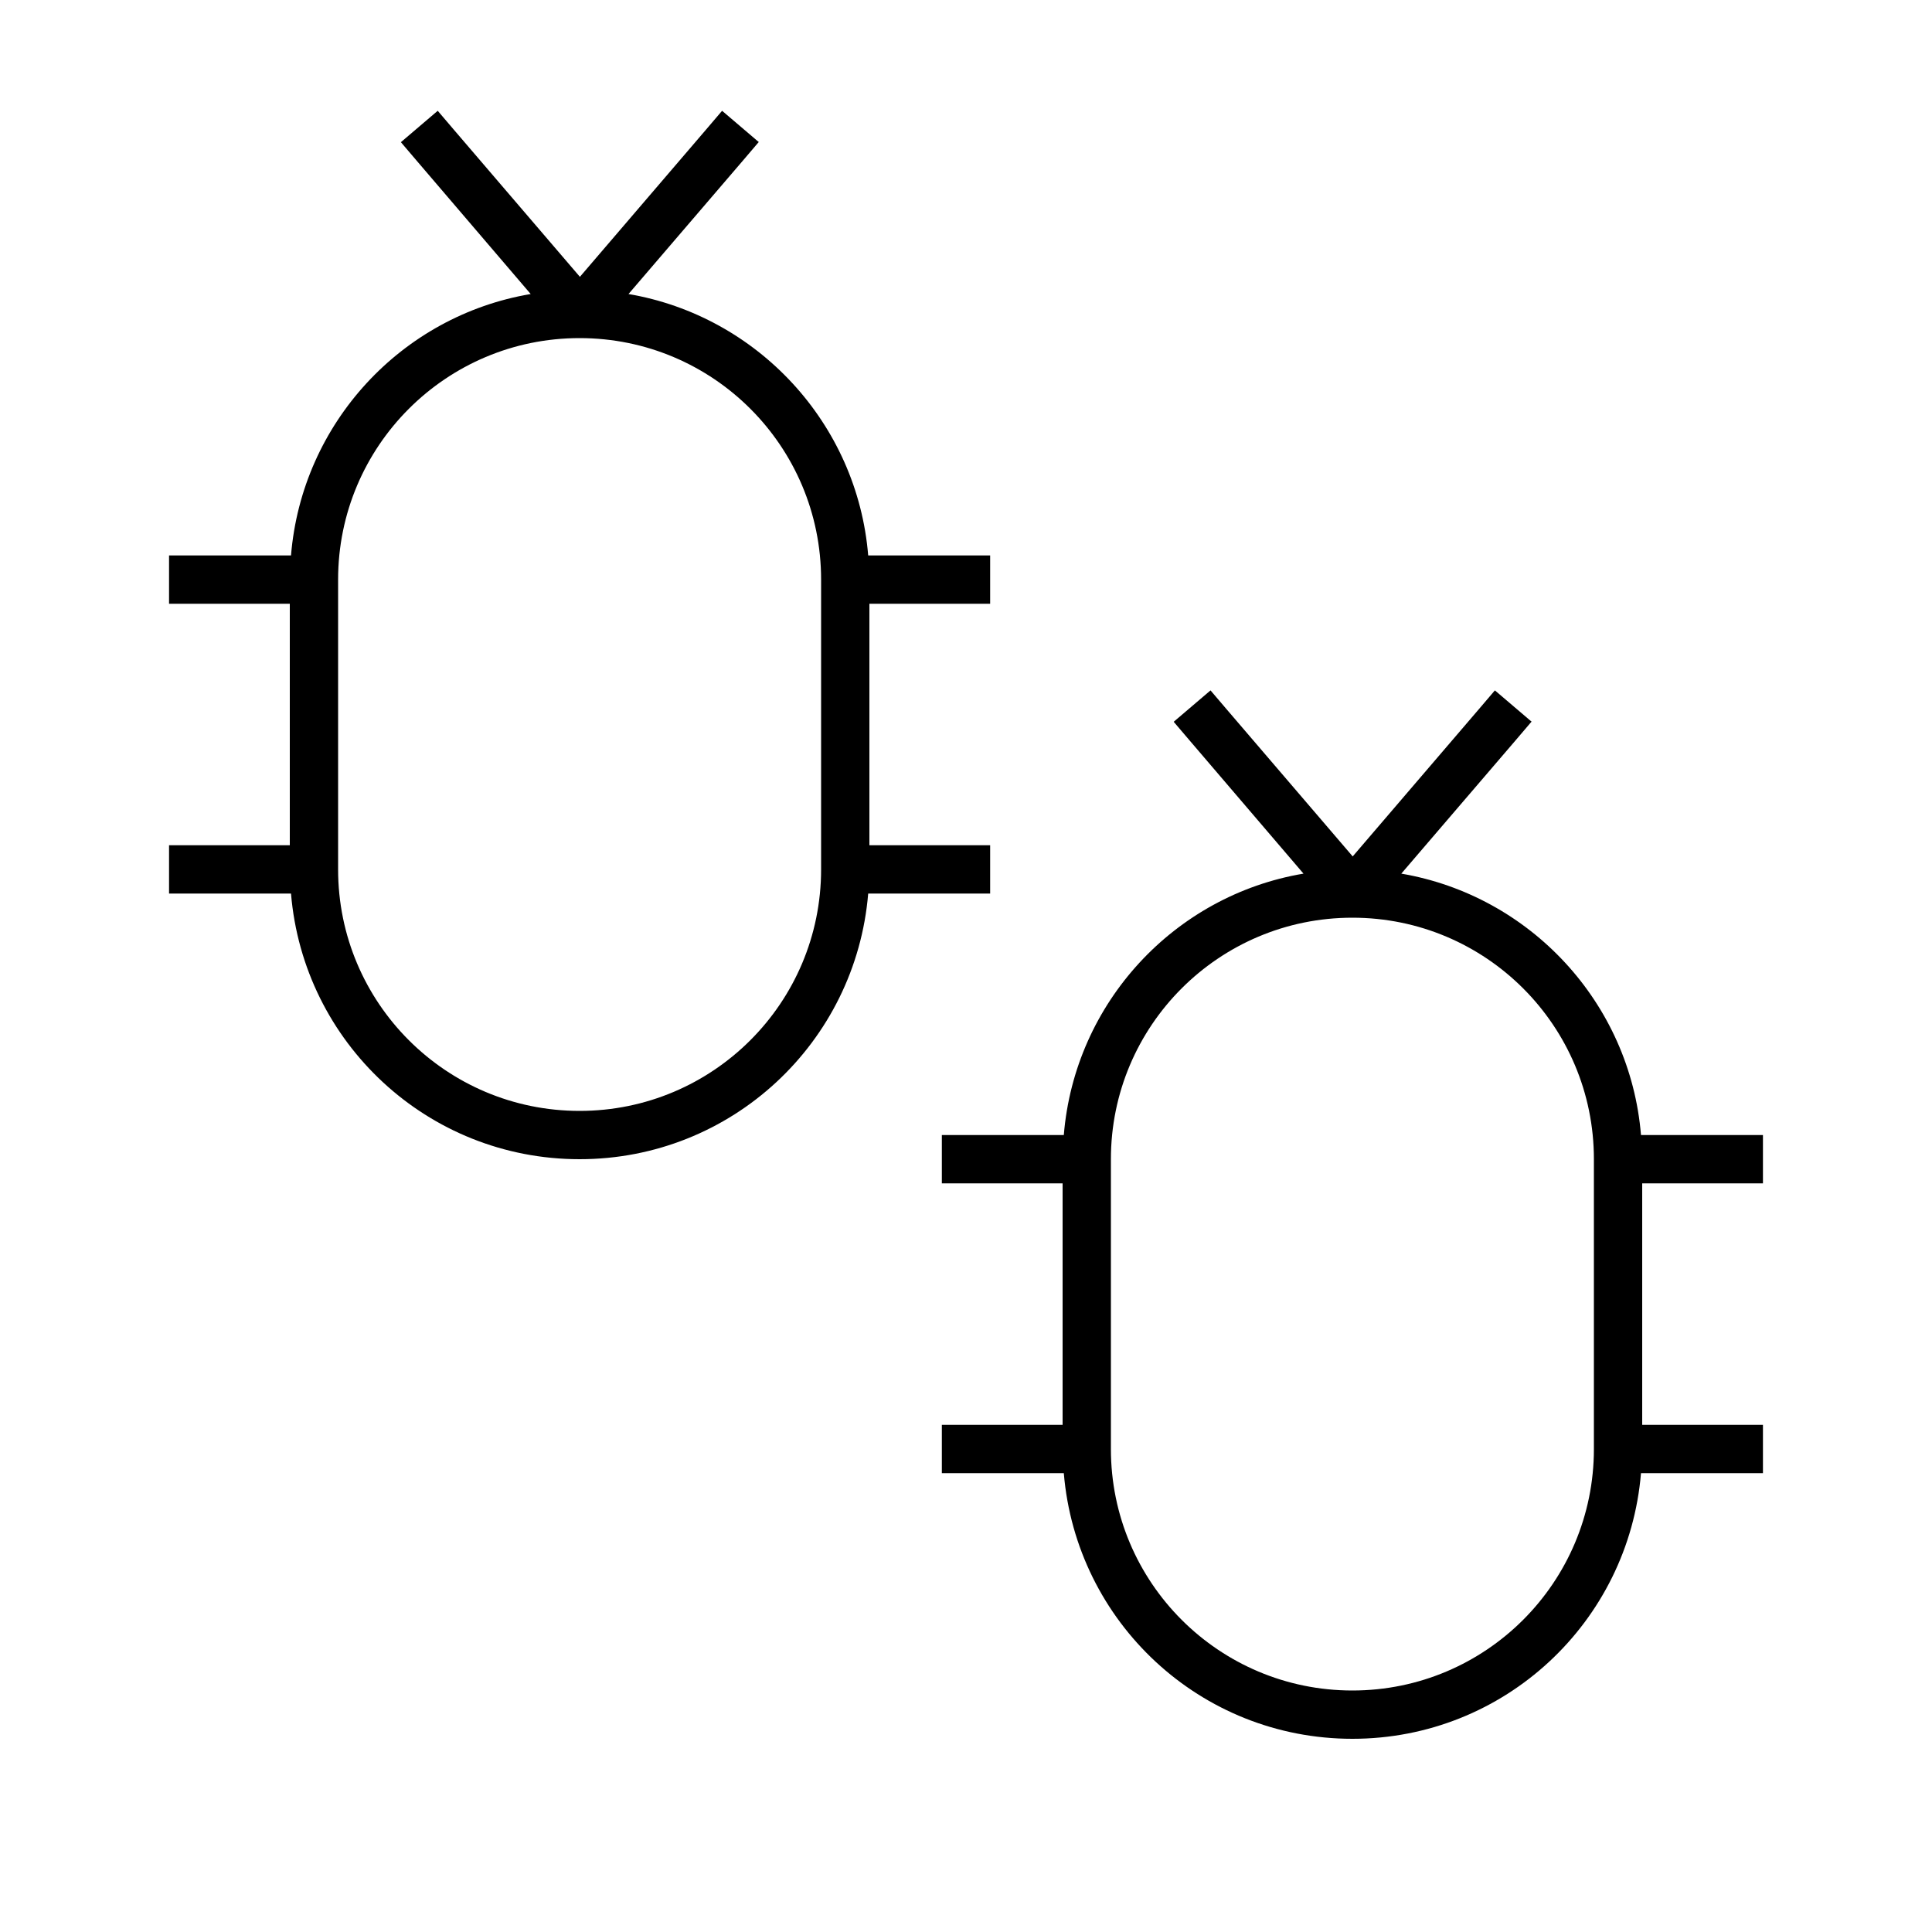 <svg xmlns="http://www.w3.org/2000/svg" viewBox="0 0 640 640"><!--! Font Awesome Pro 7.1.0 by @fontawesome - https://fontawesome.com License - https://fontawesome.com/license (Commercial License) Copyright 2025 Fonticons, Inc. --><path fill="currentColor" d="M507.3 239.1L502.1 245.2L464.2 289.4C506.9 296.7 540 332.2 543.6 376L584 376L584 392L544 392L544 472L584 472L584 488L543.6 488C539.5 537.3 498.4 576 448 576C397.6 576 356.5 537.3 352.4 488L312 488L312 472L352 472L352 392L312 392L312 376L352.4 376C356 332.1 389.1 296.6 431.8 289.4L394 245.2L388.8 239.1L401 228.7L406.2 234.8L448.1 283.7L490 234.8L495.2 228.7L507.4 239.1zM448 304C403.8 304 368 339.8 368 384L368 480C368 524.2 403.8 560 448 560C492.2 560 528 524.2 528 480L528 384C528 339.8 492.2 304 448 304zM251.3 47.1L246.1 53.2L208.2 97.4C250.9 104.7 284 140.2 287.6 184L328 184L328 200L288 200L288 280L328 280L328 296L287.6 296C283.5 345.3 242.4 384 192 384C141.6 384 100.5 345.3 96.4 296L56 296L56 280L96 280L96 200L56 200L56 184L96.4 184C100 140.1 133.1 104.6 175.8 97.4L138 53.2L132.8 47.1L145 36.7L150.2 42.8L192.1 91.7L234 42.8L239.2 36.7L251.4 47.1zM192 112C147.8 112 112 147.8 112 192L112 288C112 332.2 147.8 368 192 368C236.2 368 272 332.2 272 288L272 192C272 147.8 236.2 112 192 112z"/></svg>